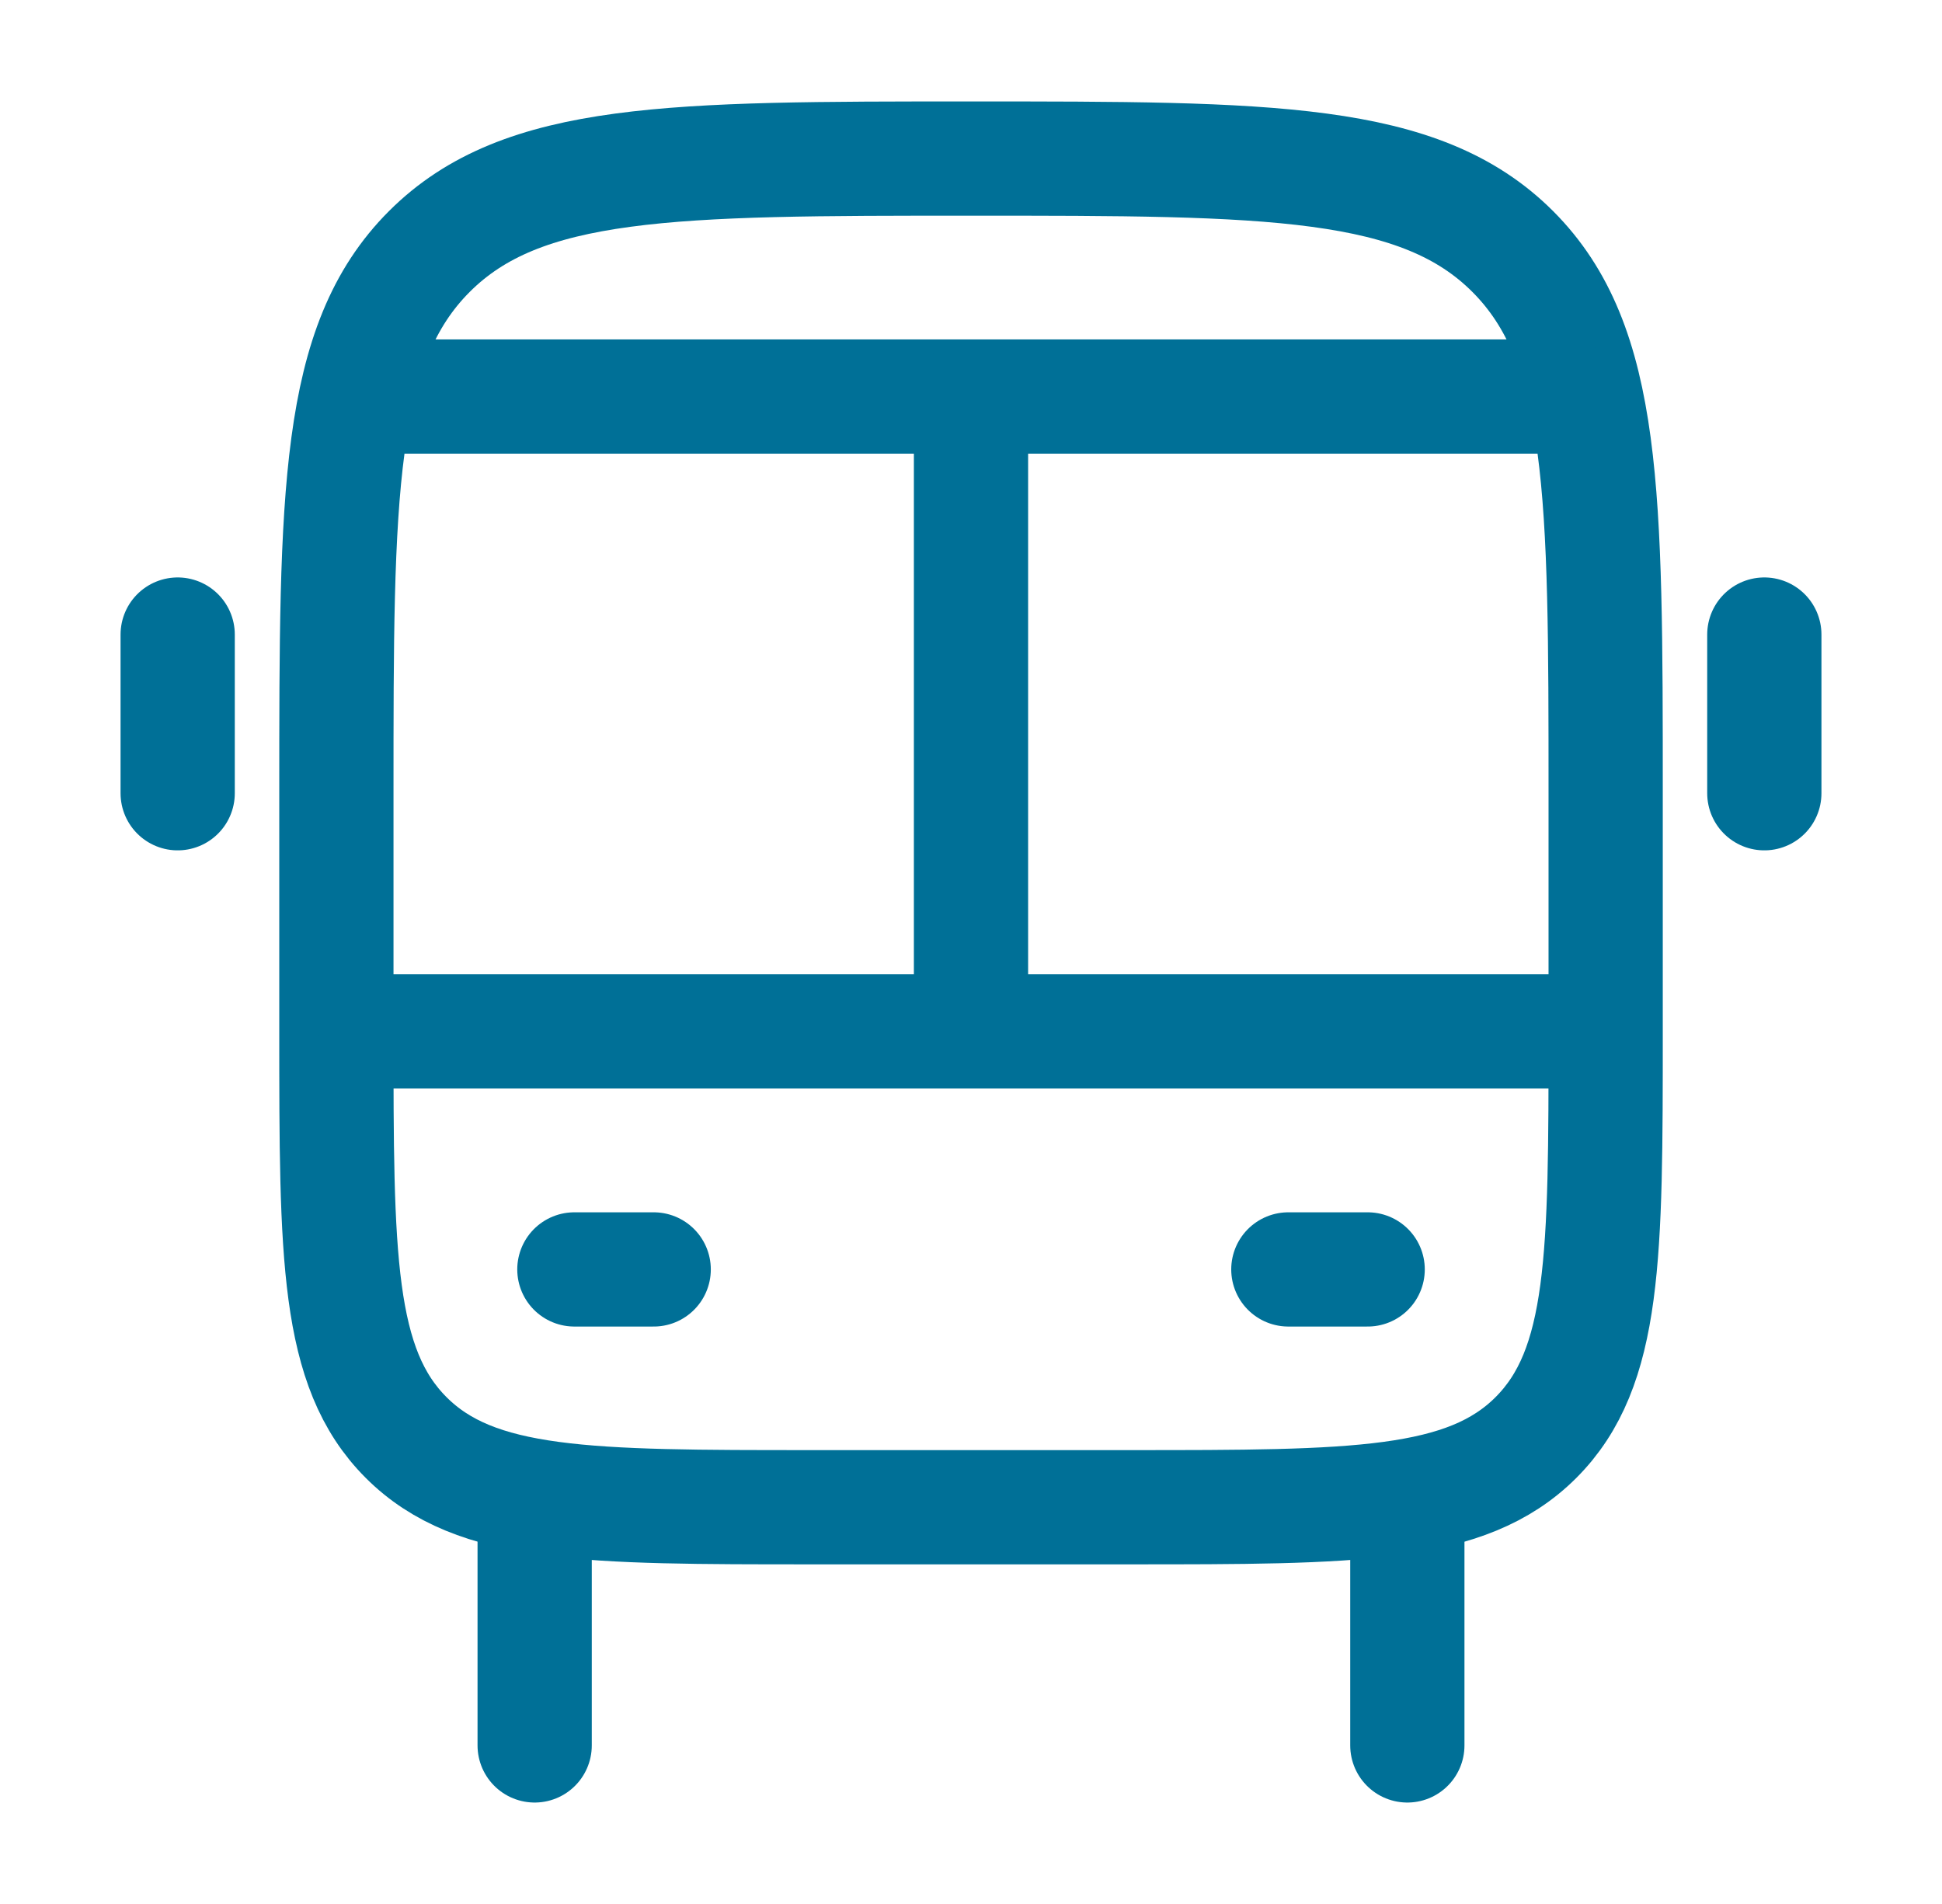 <?xml version="1.0" encoding="UTF-8"?>
<svg xmlns="http://www.w3.org/2000/svg" width="51" height="50" viewBox="0 0 51 50" fill="none">
  <path d="M36.959 39.586V45.836" stroke="#007097" stroke-width="3" stroke-linecap="round" stroke-linejoin="round"></path>
  <path d="M14.041 39.586V45.836" stroke="#007097" stroke-width="3" stroke-linecap="round" stroke-linejoin="round"></path>
  <path d="M8.834 20.831C8.834 12.974 8.834 9.046 11.275 6.605C13.716 4.164 17.644 4.164 25.501 4.164C33.357 4.164 37.286 4.164 39.727 6.605C42.167 9.046 42.167 12.974 42.167 20.831V27.081C42.167 32.973 42.167 35.919 40.337 37.75C38.506 39.581 35.56 39.581 29.667 39.581H21.334C15.441 39.581 12.495 39.581 10.665 37.75C8.834 35.919 8.834 32.973 8.834 27.081V20.831Z" stroke="#007097" stroke-width="3" stroke-linejoin="round"></path>
  <path d="M15.084 33.336H17.167" stroke="#007097" stroke-width="3" stroke-linecap="round" stroke-linejoin="round"></path>
  <path d="M33.834 33.336H35.917" stroke="#007097" stroke-width="3" stroke-linecap="round" stroke-linejoin="round"></path>
  <path d="M4.666 16.664V20.831" stroke="#007097" stroke-width="3" stroke-linecap="round" stroke-linejoin="round"></path>
  <path d="M46.334 16.664V20.831" stroke="#007097" stroke-width="3" stroke-linecap="round" stroke-linejoin="round"></path>
  <path d="M9.875 10.414H41.125" stroke="#007097" stroke-width="3" stroke-linecap="round"></path>
  <path d="M9.875 27.086H41.125" stroke="#007097" stroke-width="3" stroke-linecap="round"></path>
  <path d="M25.5 27.081V10.414" stroke="#007097" stroke-width="3" stroke-linecap="round" stroke-linejoin="round"></path>
</svg>
